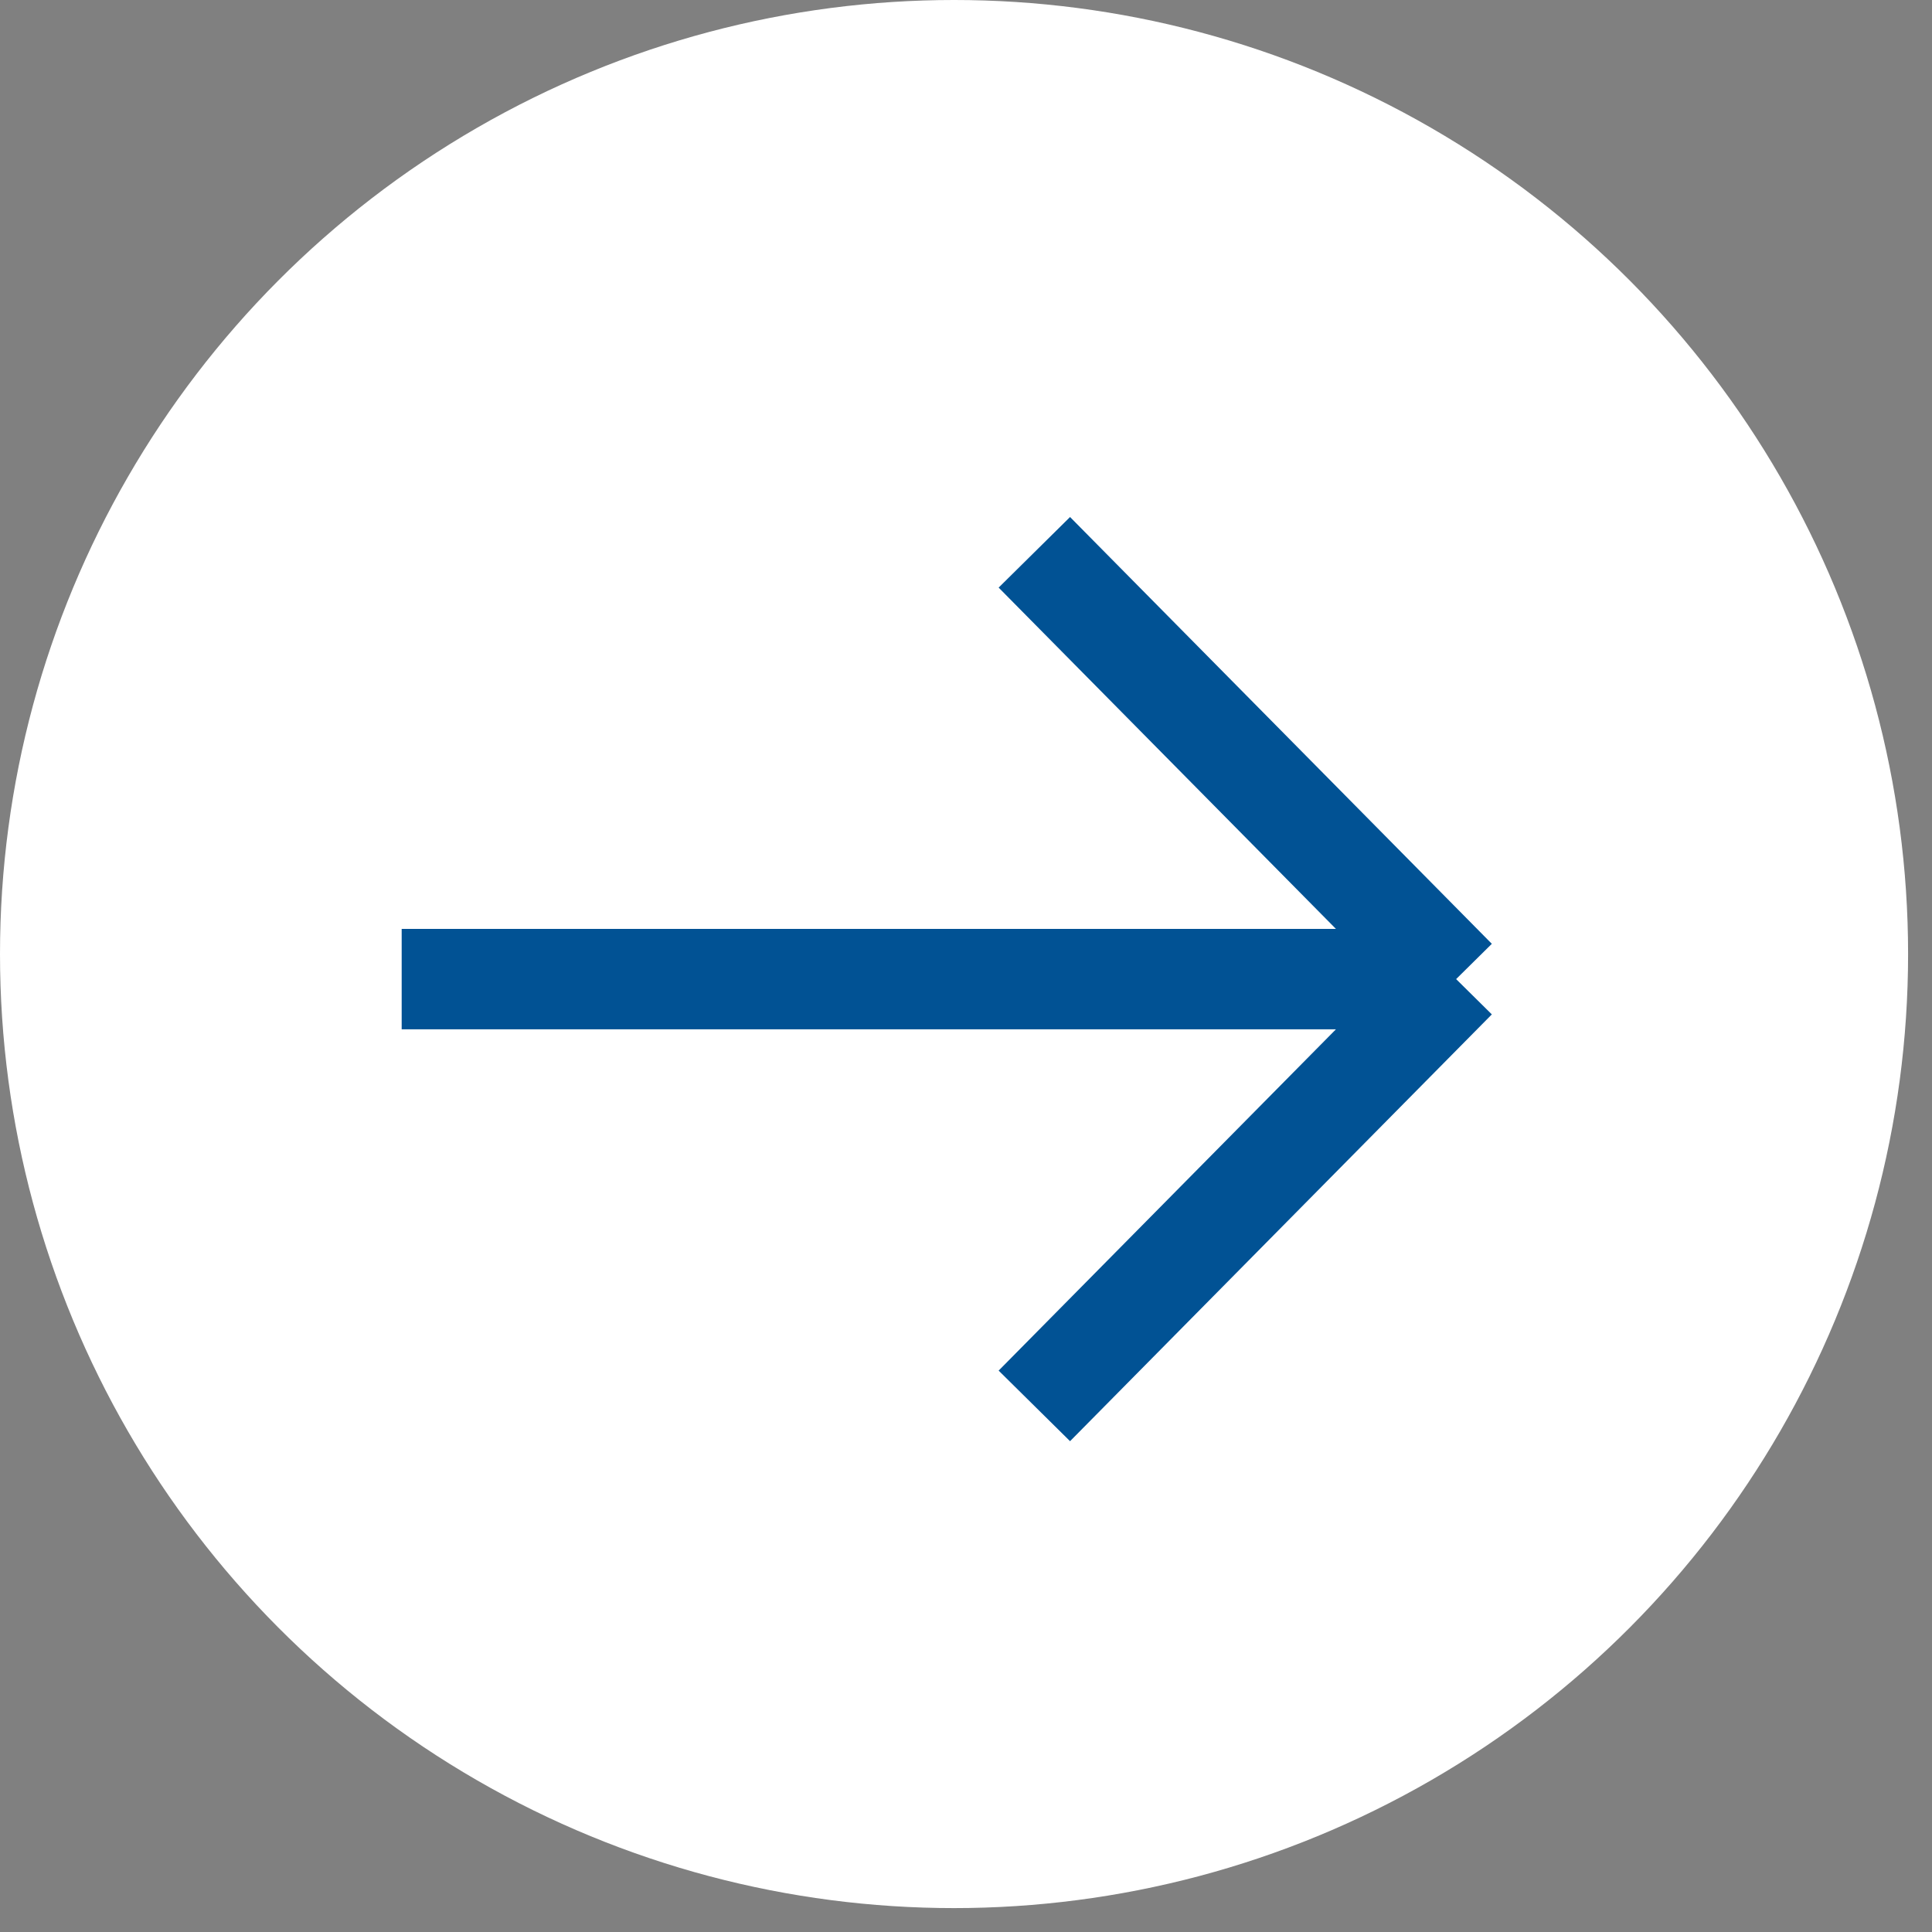 <?xml version="1.0" encoding="UTF-8"?> <svg xmlns="http://www.w3.org/2000/svg" width="32" height="32" viewBox="0 0 32 32" fill="none"><rect x="0" y="0" width="32" height="32" fill="#808080" stroke="none"/><circle cx="15.802" cy="15.802" r="15.802" fill="white"></circle><path d="M17.132 9.148L24.118 16.217M24.118 16.217L17.132 23.286M24.118 16.217H6.653" stroke="#015294" stroke-width="1.663"></path></svg> 